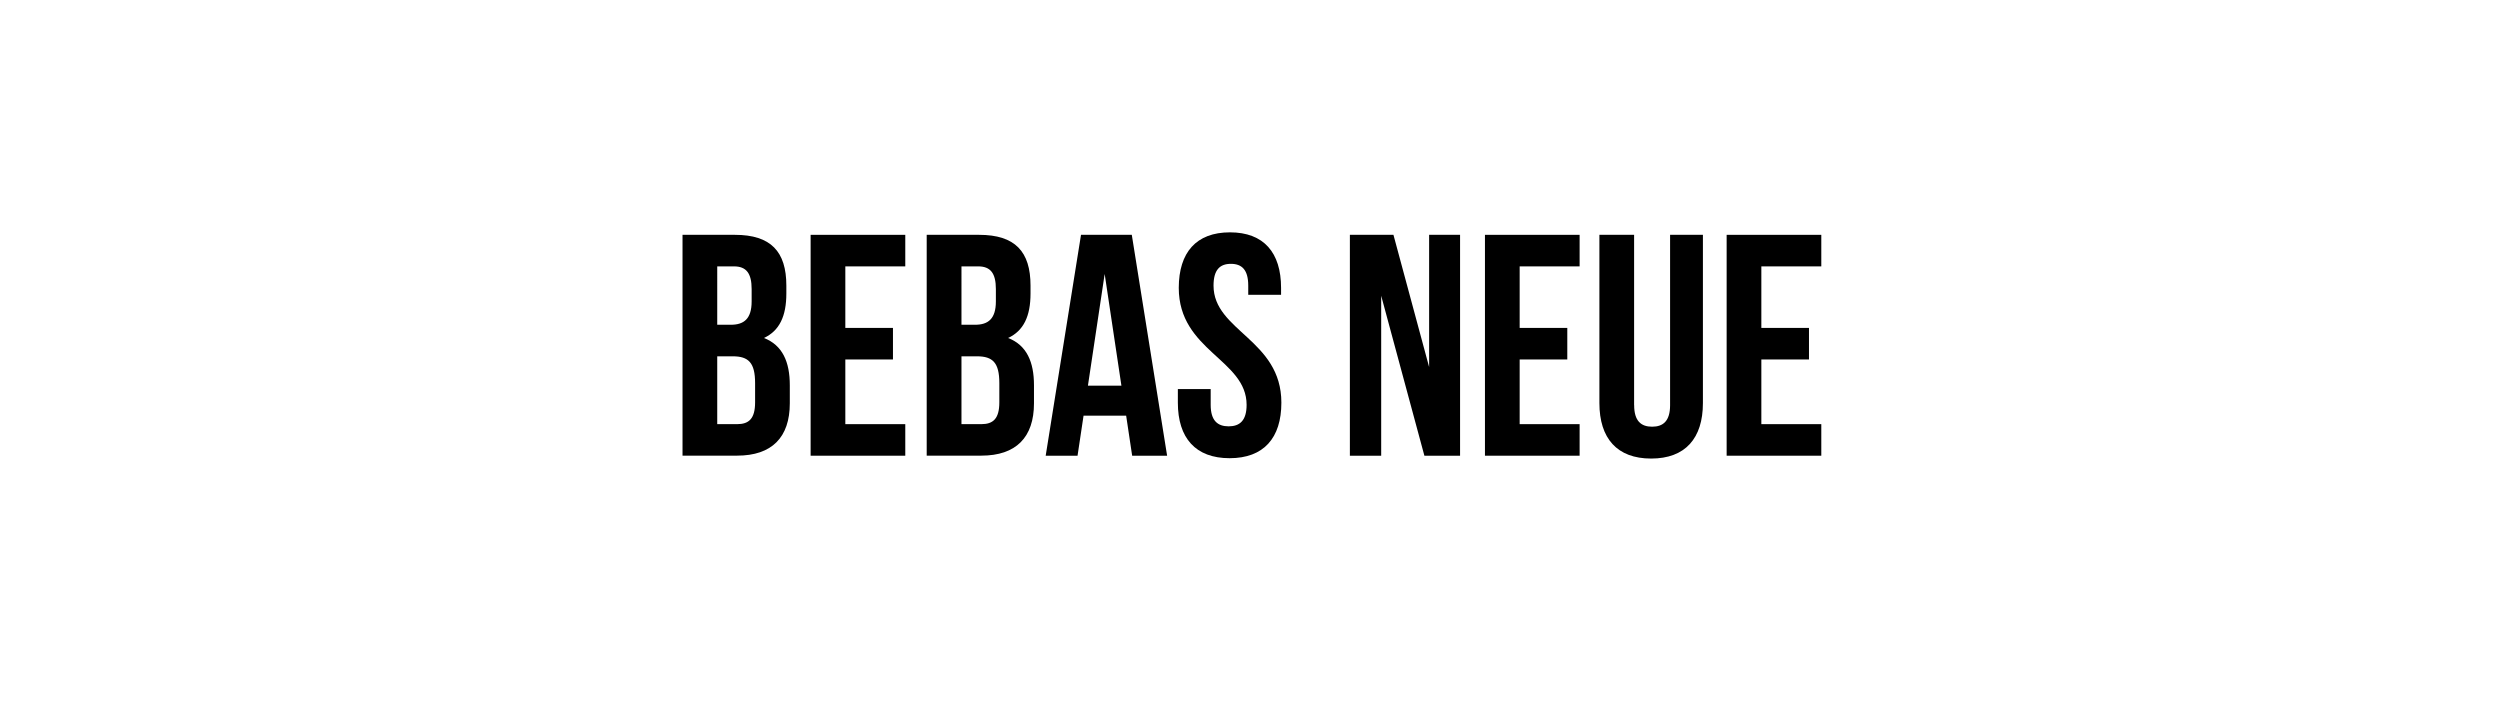 <?xml version="1.0" encoding="utf-8"?><svg enable-background="new 0 0 412 116" viewBox="0 0 412 116" xmlns="http://www.w3.org/2000/svg"><path d="m129.59 47.07v1.3c0 3.74-1.14 6.14-3.69 7.33 3.07 1.2 4.26 3.95 4.26 7.8v2.96c0 5.62-2.96 8.63-8.68 8.63h-9v-36.39h8.63c5.93 0 8.48 2.76 8.48 8.37zm-11.39 6.45h2.24c2.13 0 3.43-.94 3.43-3.85v-2.03c0-2.6-.88-3.74-2.91-3.74h-2.76zm0 16.38h3.28c1.92 0 2.96-.88 2.96-3.59v-3.17c0-3.38-1.09-4.42-3.69-4.42h-2.55z"/><path d="m147.16 54.04v5.2h-7.85v10.66h9.88v5.2h-15.6v-36.4h15.6v5.2h-9.88v10.14z"/><path d="m169.83 47.07v1.3c0 3.74-1.14 6.14-3.69 7.33 3.07 1.2 4.26 3.95 4.26 7.8v2.96c0 5.62-2.96 8.63-8.68 8.63h-9v-36.39h8.63c5.94 0 8.48 2.76 8.48 8.37zm-11.38 6.45h2.24c2.13 0 3.43-.94 3.43-3.85v-2.03c0-2.6-.88-3.74-2.91-3.74h-2.76zm0 16.38h3.28c1.92 0 2.96-.88 2.96-3.59v-3.17c0-3.38-1.09-4.42-3.69-4.42h-2.55z"/><path d="m186.58 75.1-.99-6.6h-7.02l-.99 6.6h-5.25l5.82-36.4h8.37l5.82 36.4zm-1.77-11.54-2.76-18.41-2.76 18.41z"/><path d="m202.7 38.29c5.56 0 8.42 3.33 8.42 9.15v1.14h-5.41v-1.51c0-2.6-1.04-3.59-2.86-3.59s-2.86.99-2.86 3.59c0 7.49 11.18 8.89 11.18 19.29 0 5.82-2.91 9.15-8.53 9.15s-8.53-3.33-8.53-9.15v-2.24h5.41v2.6c0 2.6 1.14 3.54 2.96 3.54s2.96-.94 2.96-3.54c0-7.49-11.18-8.89-11.18-19.29.01-5.82 2.87-9.14 8.44-9.14z"/><path d="m227.61 75.1h-5.15v-36.4h7.18l5.88 21.79v-21.79h5.1v36.4h-5.88l-7.12-26.36v26.36z"/><path d="m258.29 54.04v5.2h-7.85v10.66h9.88v5.2h-15.6v-36.4h15.6v5.2h-9.88v10.14z"/><path d="m269.31 66.78c0 2.6 1.14 3.54 2.96 3.54s2.96-.94 2.96-3.54v-28.08h5.41v27.72c0 5.82-2.91 9.15-8.53 9.15s-8.53-3.33-8.53-9.15v-27.72h5.72v28.08z"/><path d="m298.12 54.04v5.2h-7.85v10.66h9.88v5.2h-15.6v-36.4h15.6v5.2h-9.88v10.14z"/></svg>
